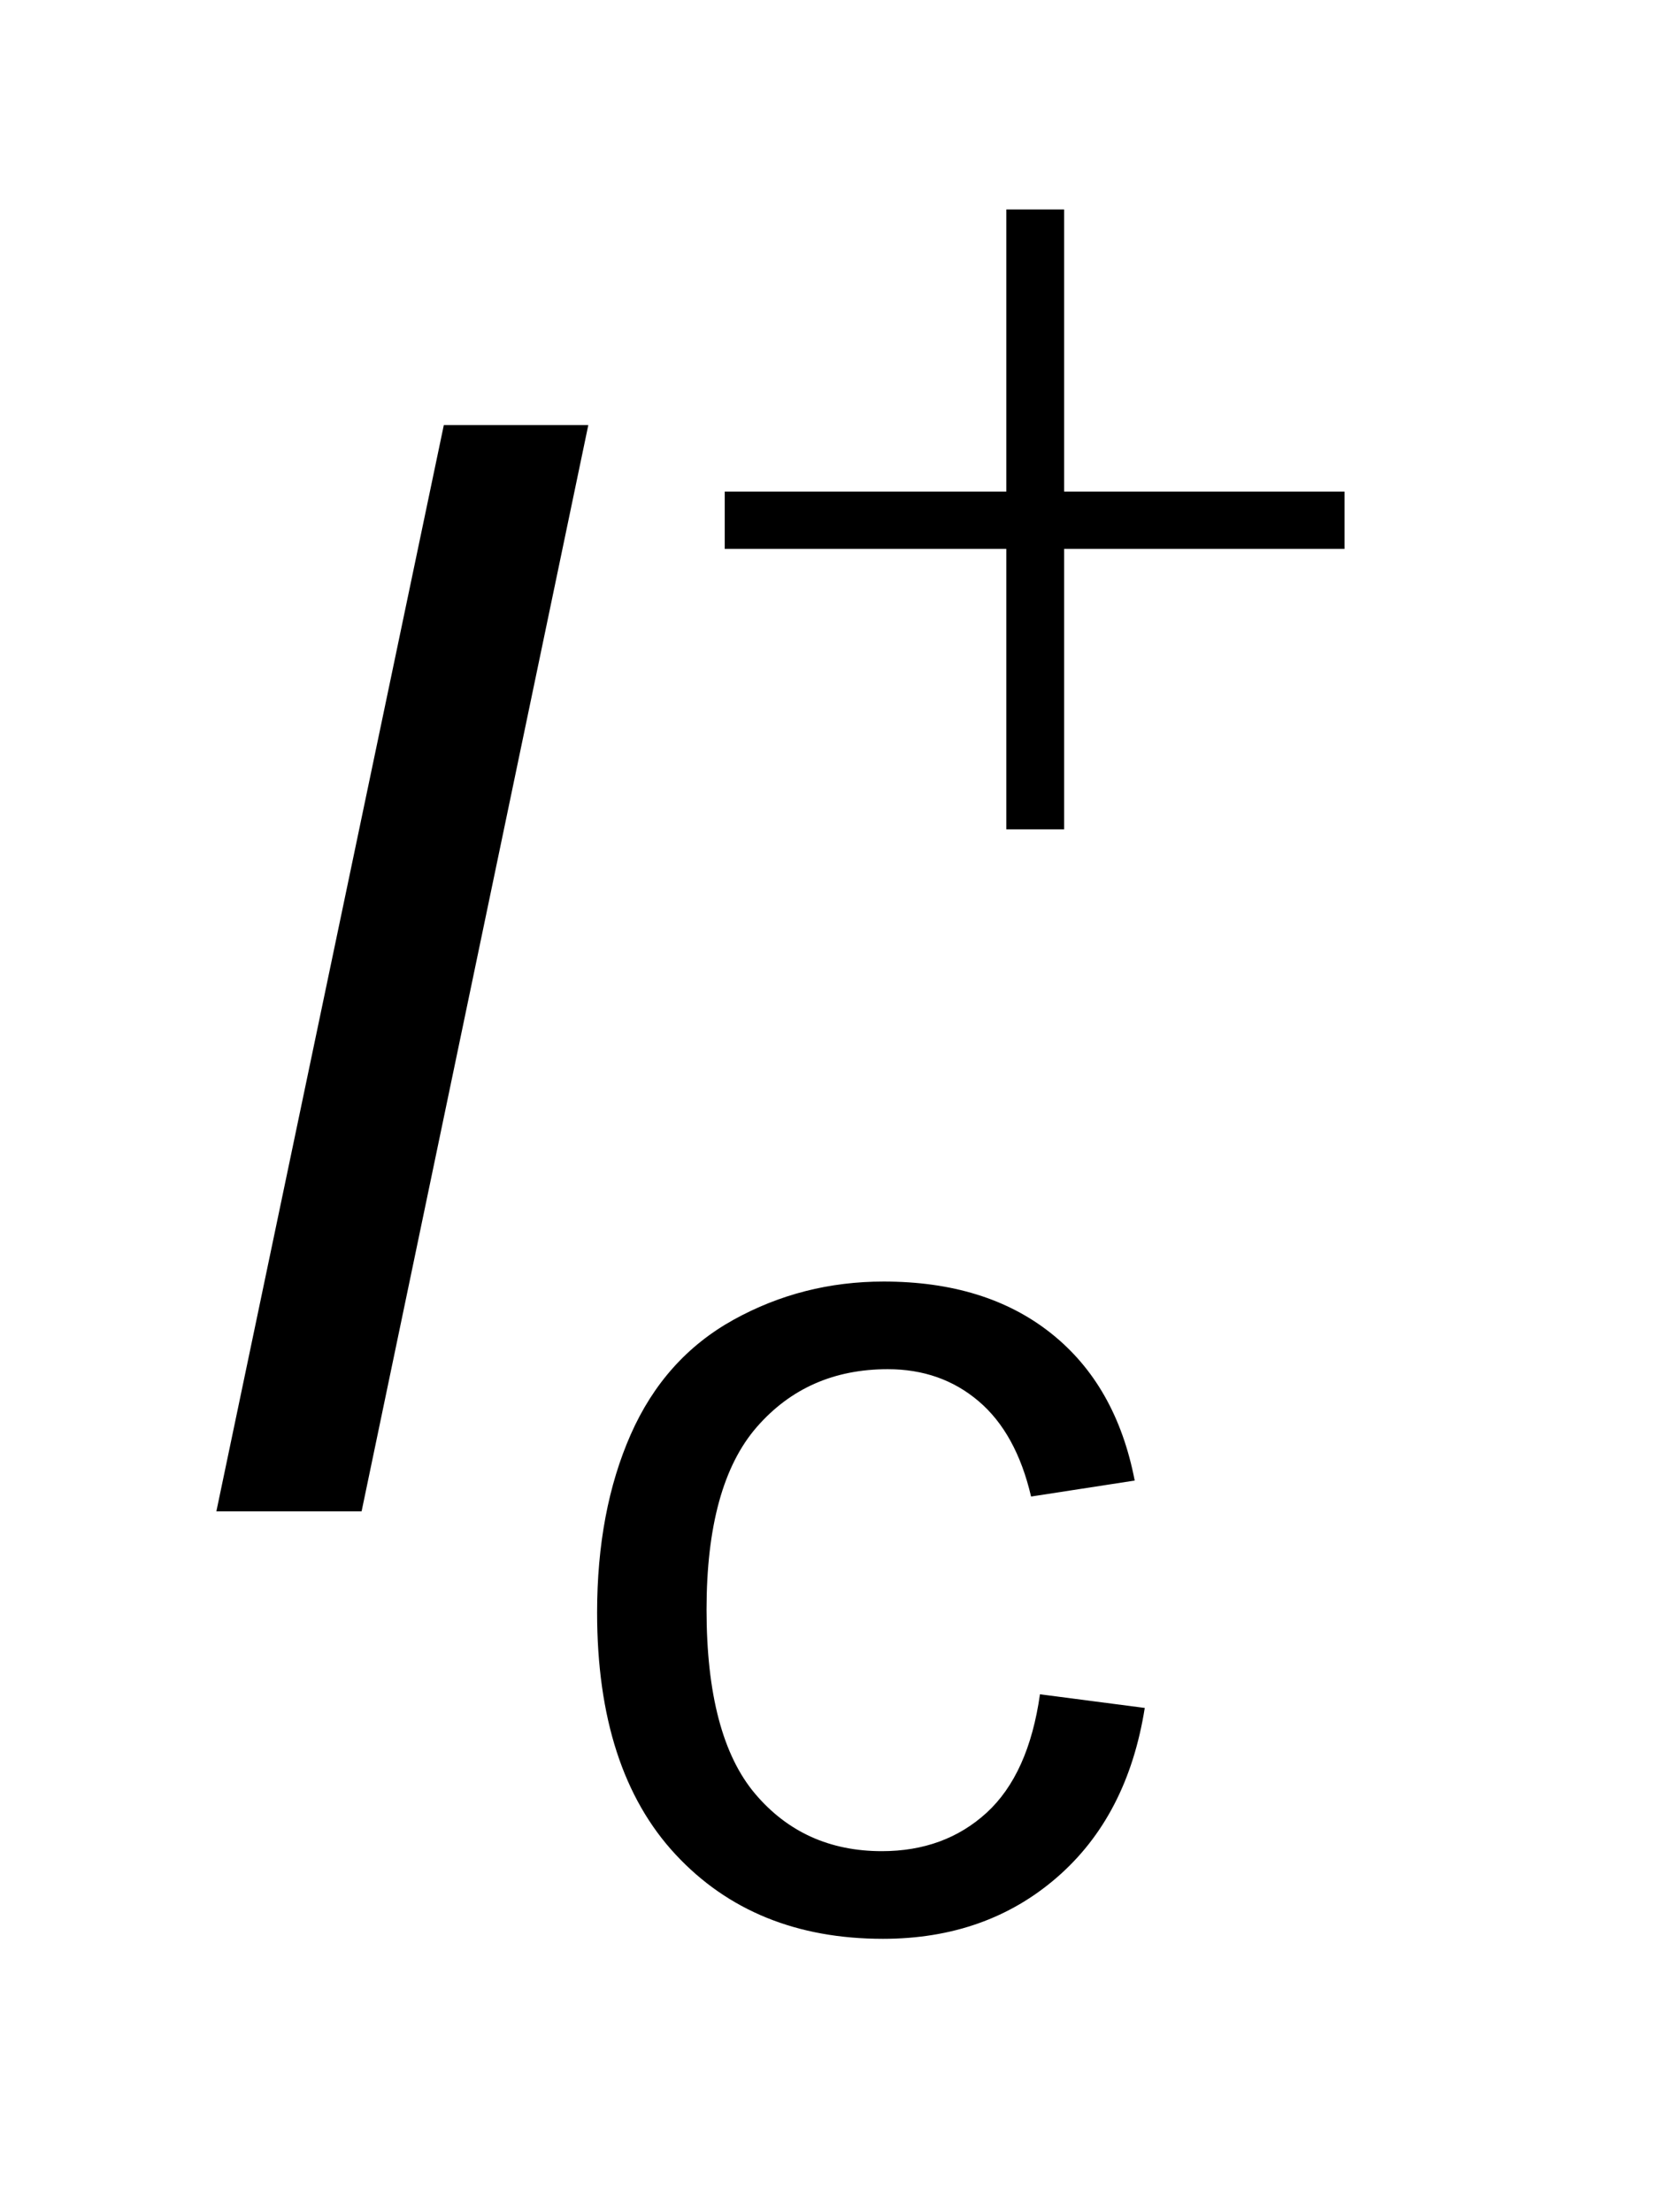 <?xml version="1.0" encoding="UTF-8"?>
<!DOCTYPE svg PUBLIC '-//W3C//DTD SVG 1.0//EN'
          'http://www.w3.org/TR/2001/REC-SVG-20010904/DTD/svg10.dtd'>
<svg stroke-dasharray="none" shape-rendering="auto" xmlns="http://www.w3.org/2000/svg" font-family="'Dialog'" text-rendering="auto" width="12" fill-opacity="1" color-interpolation="auto" color-rendering="auto" preserveAspectRatio="xMidYMid meet" font-size="12px" viewBox="0 0 12 16" fill="black" xmlns:xlink="http://www.w3.org/1999/xlink" stroke="black" image-rendering="auto" stroke-miterlimit="10" stroke-linecap="square" stroke-linejoin="miter" font-style="normal" stroke-width="1" height="16" stroke-dashoffset="0" font-weight="normal" stroke-opacity="1"
><!--Generated by the Batik Graphics2D SVG Generator--><defs id="genericDefs"
  /><g
  ><defs id="defs1"
    ><clipPath clipPathUnits="userSpaceOnUse" id="clipPath1"
      ><path d="M0.959 3.014 L8.176 3.014 L8.176 12.991 L0.959 12.991 L0.959 3.014 Z"
      /></clipPath
      ><clipPath clipPathUnits="userSpaceOnUse" id="clipPath2"
      ><path d="M30.746 96.285 L30.746 415.043 L262.051 415.043 L262.051 96.285 Z"
      /></clipPath
    ></defs
    ><g transform="scale(1.576,1.576) translate(-0.959,-3.014) matrix(0.031,0,0,0.031,0,0)"
    ><path d="M179.922 128.234 L188.484 128.234 L188.484 170 L230 170 L230 178.484 L188.484 178.484 L188.484 220 L179.922 220 L179.922 178.484 L138.234 178.484 L138.234 170 L179.922 170 L179.922 128.234 Z" stroke="none" clip-path="url(#clipPath2)"
    /></g
    ><g transform="matrix(0.049,0,0,0.049,-1.512,-4.749)"
    ><path d="M184.375 347 L199.844 349.016 Q197.312 365 186.859 374.047 Q176.422 383.094 161.203 383.094 Q142.156 383.094 130.578 370.641 Q119 358.188 119 334.938 Q119 319.906 123.969 308.641 Q128.953 297.359 139.141 291.719 Q149.328 286.078 161.297 286.078 Q176.422 286.078 186.031 293.734 Q195.641 301.375 198.359 315.453 L183.062 317.812 Q180.875 308.453 175.312 303.734 Q169.766 299.016 161.906 299.016 Q150.016 299.016 142.578 307.547 Q135.156 316.062 135.156 334.5 Q135.156 353.203 142.328 361.688 Q149.5 370.156 161.031 370.156 Q170.297 370.156 176.5 364.484 Q182.703 358.797 184.375 347 Z" stroke="none" clip-path="url(#clipPath2)"
    /></g
    ><g transform="matrix(0.049,0,0,0.049,-1.512,-4.749)"
    ><path d="M62.797 320 L96.375 159.656 L117.703 159.656 L84.234 320 L62.797 320 Z" stroke="none" clip-path="url(#clipPath2)"
    /></g
  ></g
></svg
>
